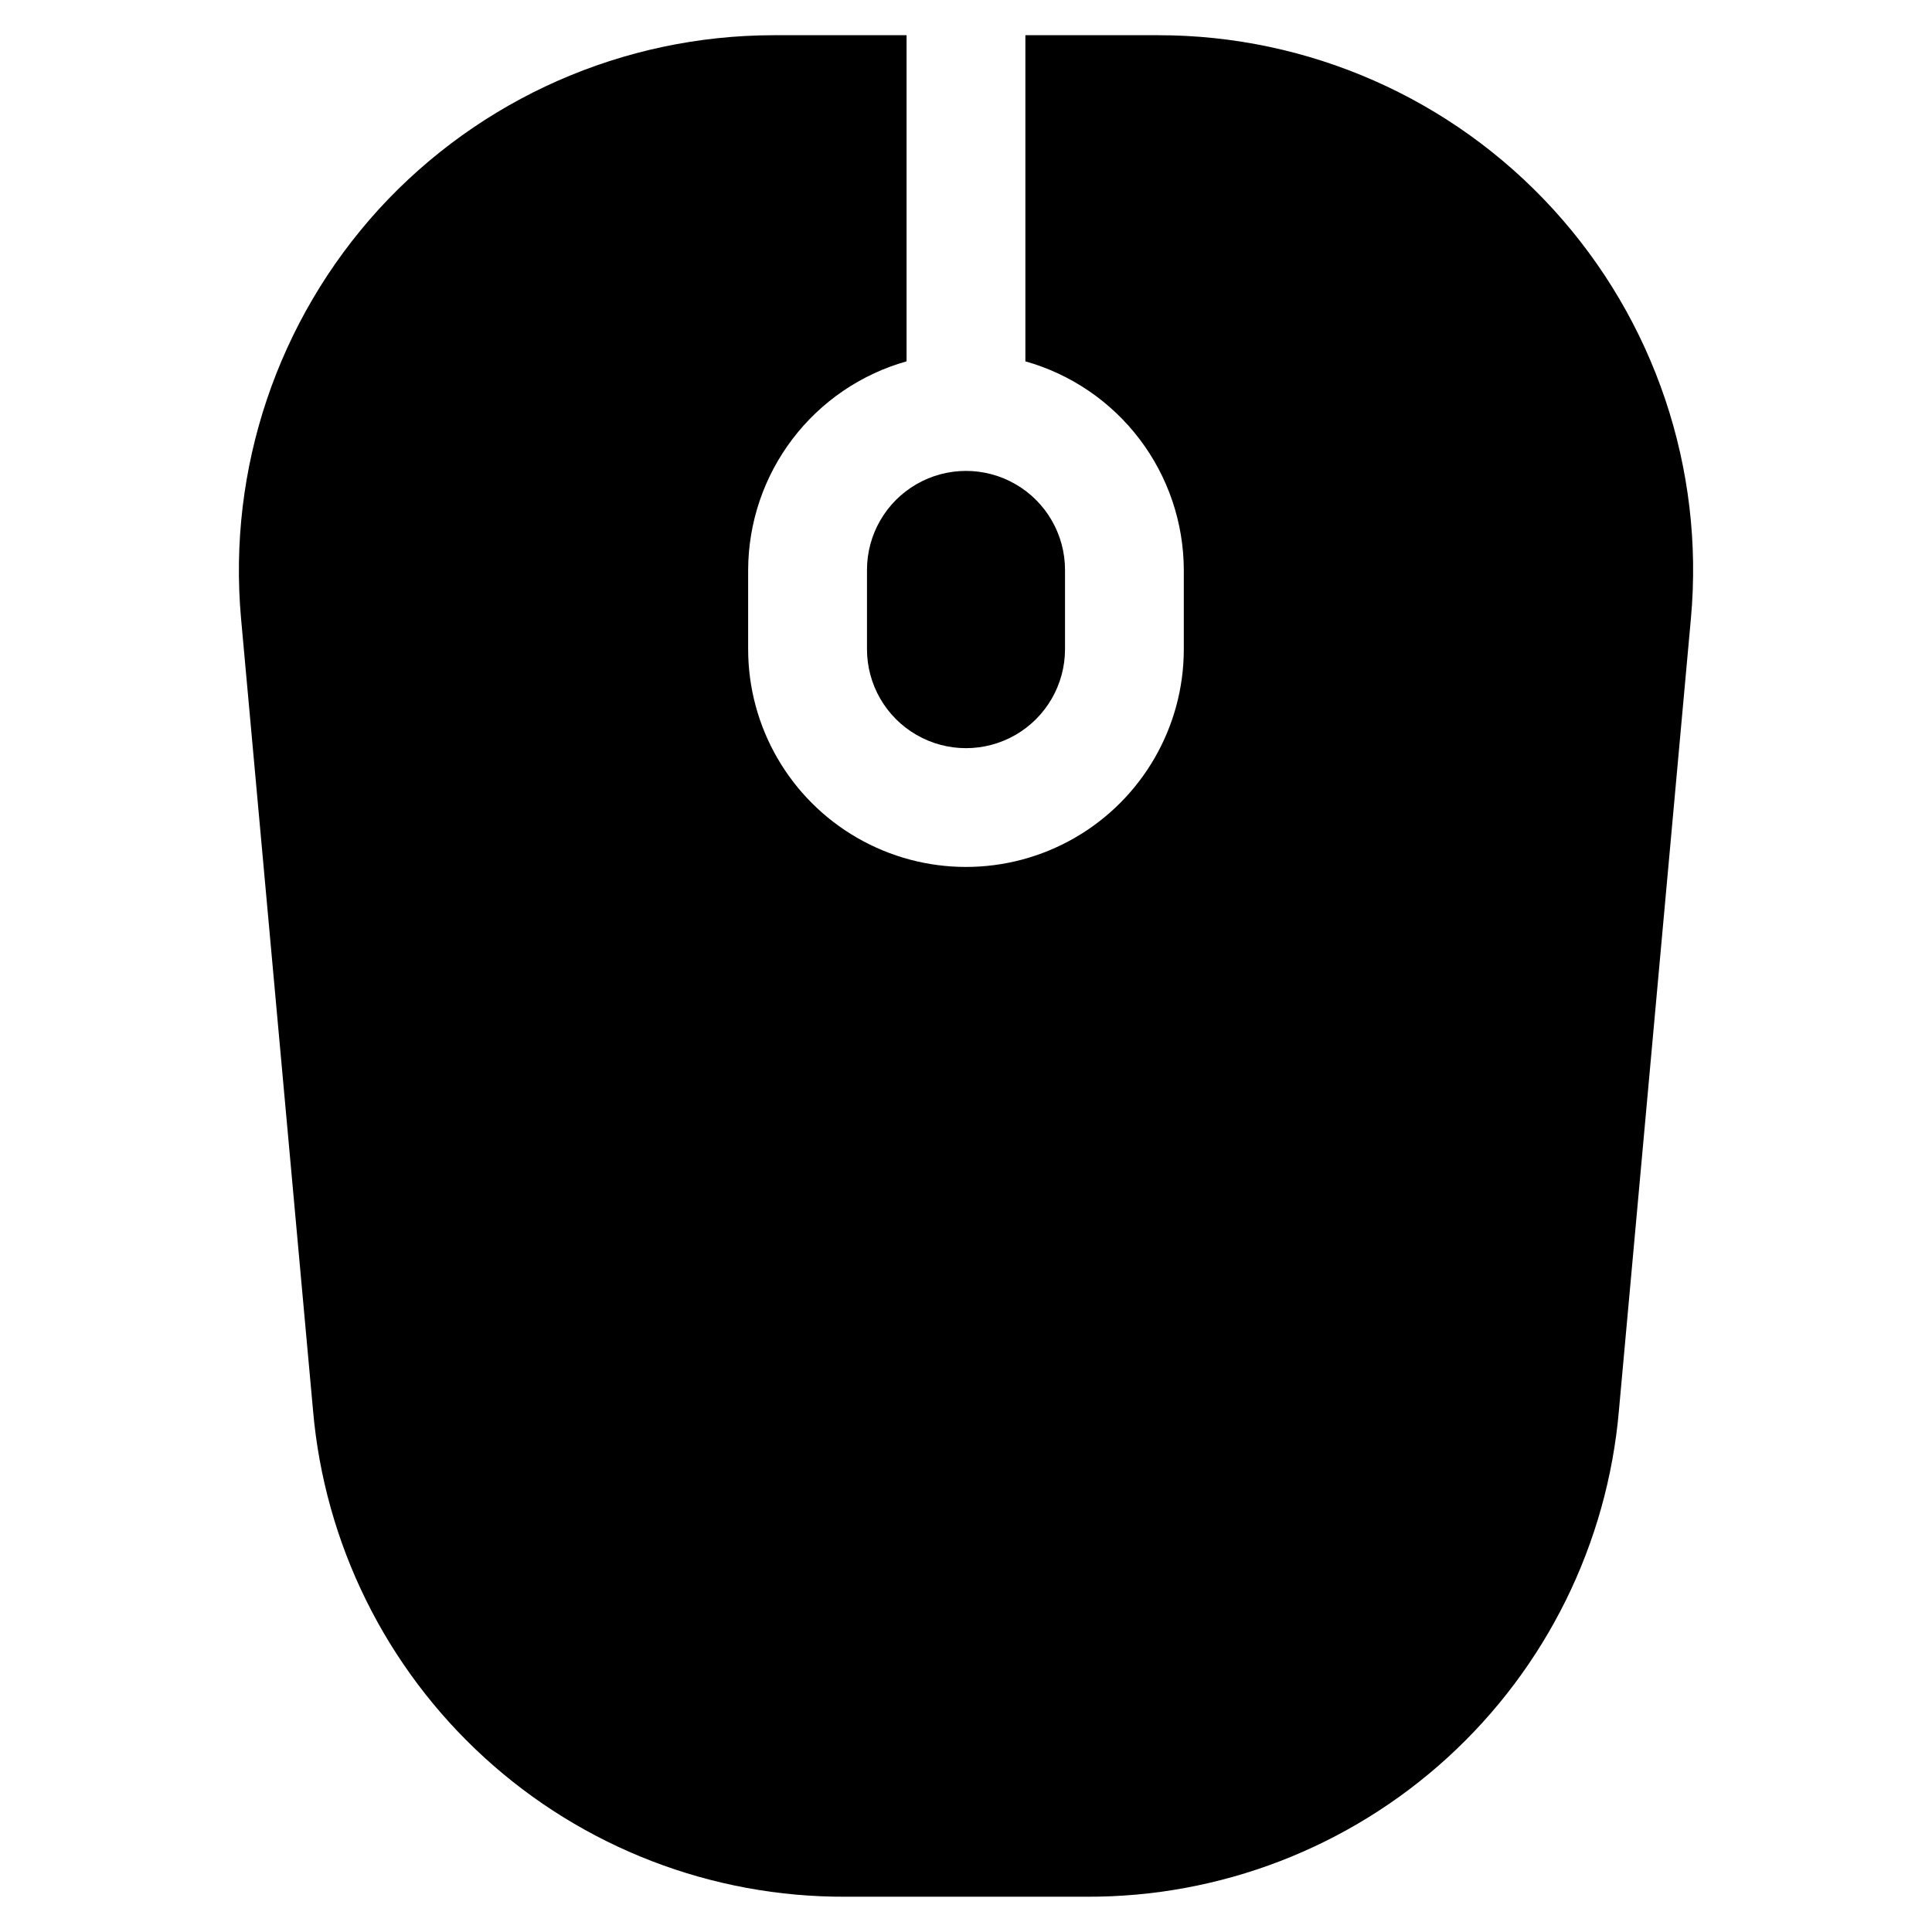 <?xml version="1.0" encoding="UTF-8"?>
<!-- Uploaded to: SVG Repo, www.svgrepo.com, Generator: SVG Repo Mixer Tools -->
<svg fill="#000000" width="800px" height="800px" version="1.1" viewBox="144 144 512 512" xmlns="http://www.w3.org/2000/svg">
 <g>
  <path d="m244.36 199.48c-26.805 29.426-40.039 68.742-36.484 108.38l19.082 209.92c3.051 35.27 19.258 68.105 45.398 91.98s60.309 37.043 95.711 36.891h63.859-0.004c35.406 0.152 69.57-13.016 95.711-36.891 26.145-23.875 42.348-56.711 45.398-91.98l19.082-209.92c3.606-39.645-9.637-78.977-36.48-108.38-26.844-29.398-64.816-46.145-104.63-46.148h-35.266v86.426c12.055 3.398 22.672 10.633 30.25 20.605 7.574 9.973 11.695 22.145 11.734 34.668v20.992c0 20.625-11.004 39.68-28.863 49.992-17.863 10.312-39.867 10.312-57.73 0-17.859-10.312-28.863-29.367-28.863-49.992v-20.992c0.043-12.523 4.16-24.695 11.738-34.668 7.574-9.973 18.191-17.207 30.246-20.605v-86.426h-35.266c-39.801 0.039-77.758 16.777-104.62 46.141z"/>
  <path d="m373.76 295.04v20.992c0 9.375 5 18.035 13.121 22.723 8.117 4.688 18.121 4.688 26.238 0 8.121-4.688 13.121-13.348 13.121-22.723v-20.992c0-9.375-5-18.039-13.121-22.727-8.117-4.688-18.121-4.688-26.238 0-8.121 4.688-13.121 13.352-13.121 22.727z"/>
 </g>
</svg>